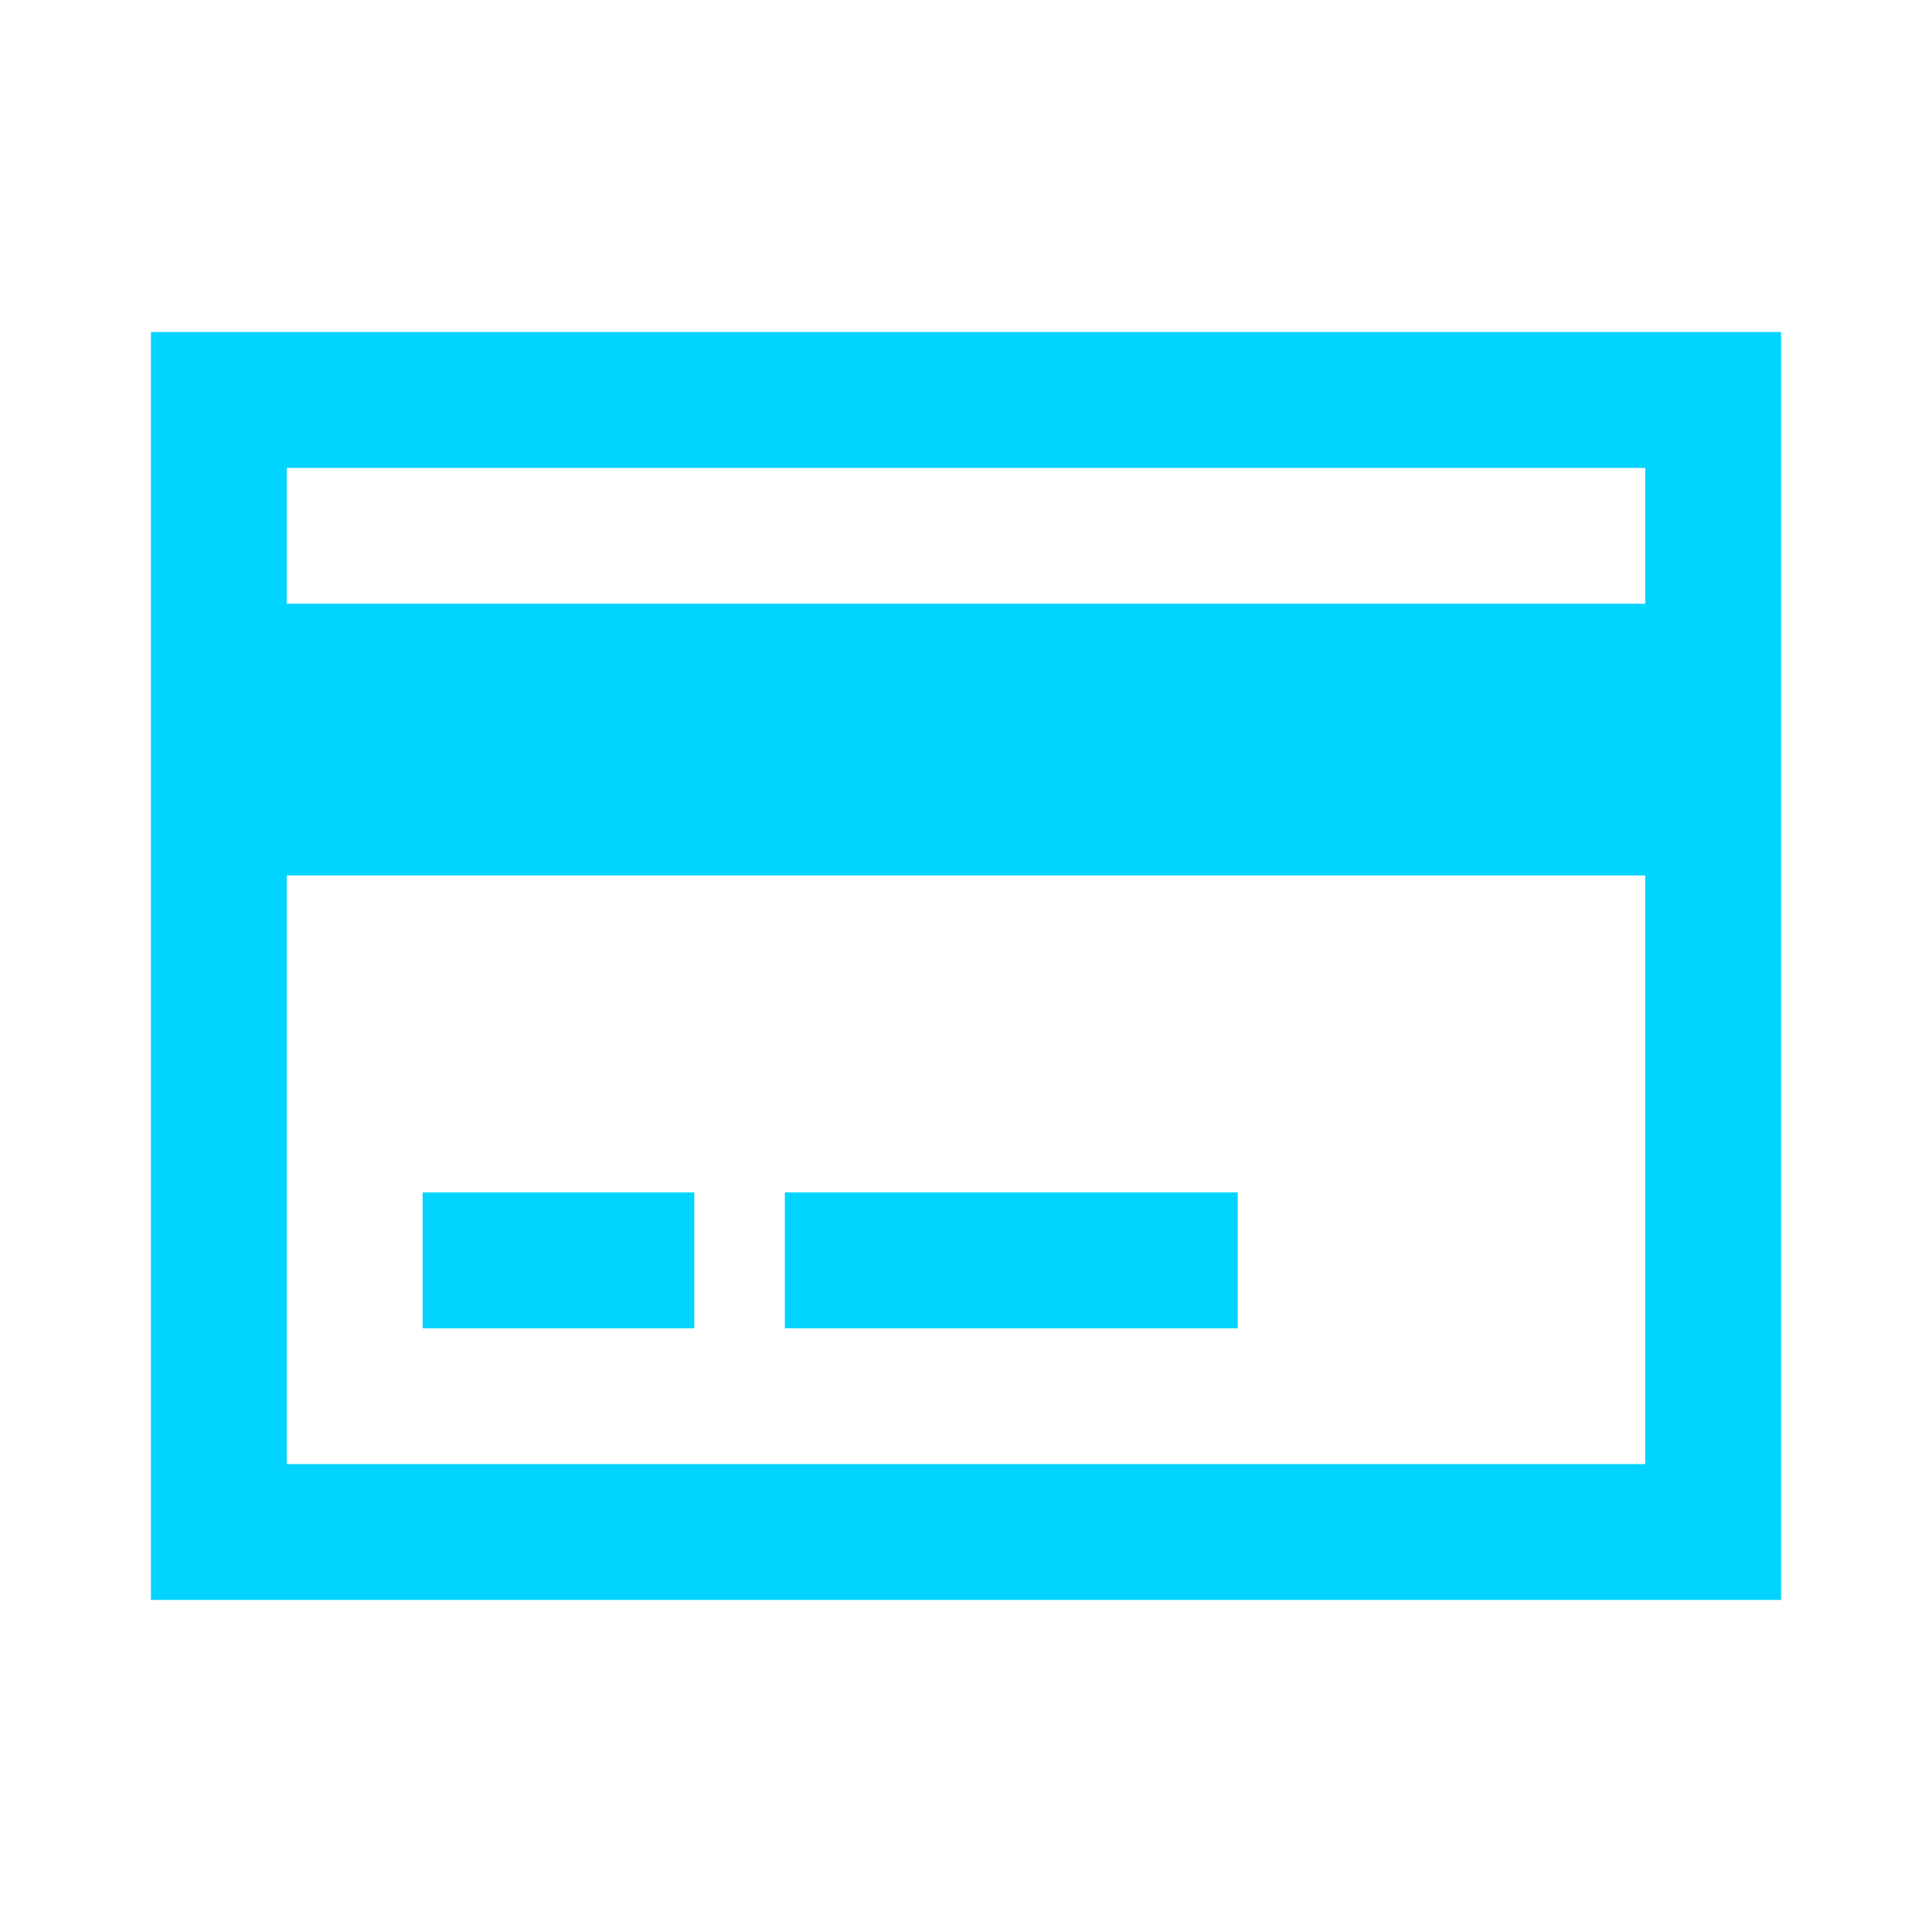<?xml version="1.0" encoding="UTF-8"?> <svg xmlns="http://www.w3.org/2000/svg" width="32" height="32" viewBox="0 0 32 32" fill="none"><path d="M27.25 7.75H4.75V10H27.25V7.75ZM27.25 14.5H4.75V24.25H27.25V14.5ZM4.75 5.5H27.25H29.5V7.75V24.25V26.5H27.25H4.75H2.5V24.25V7.75V5.5H4.75ZM11.5 19.75V22H7V19.75H11.5ZM20.5 19.75V22H13V19.75H20.5Z" fill="#00D4FF"></path></svg> 